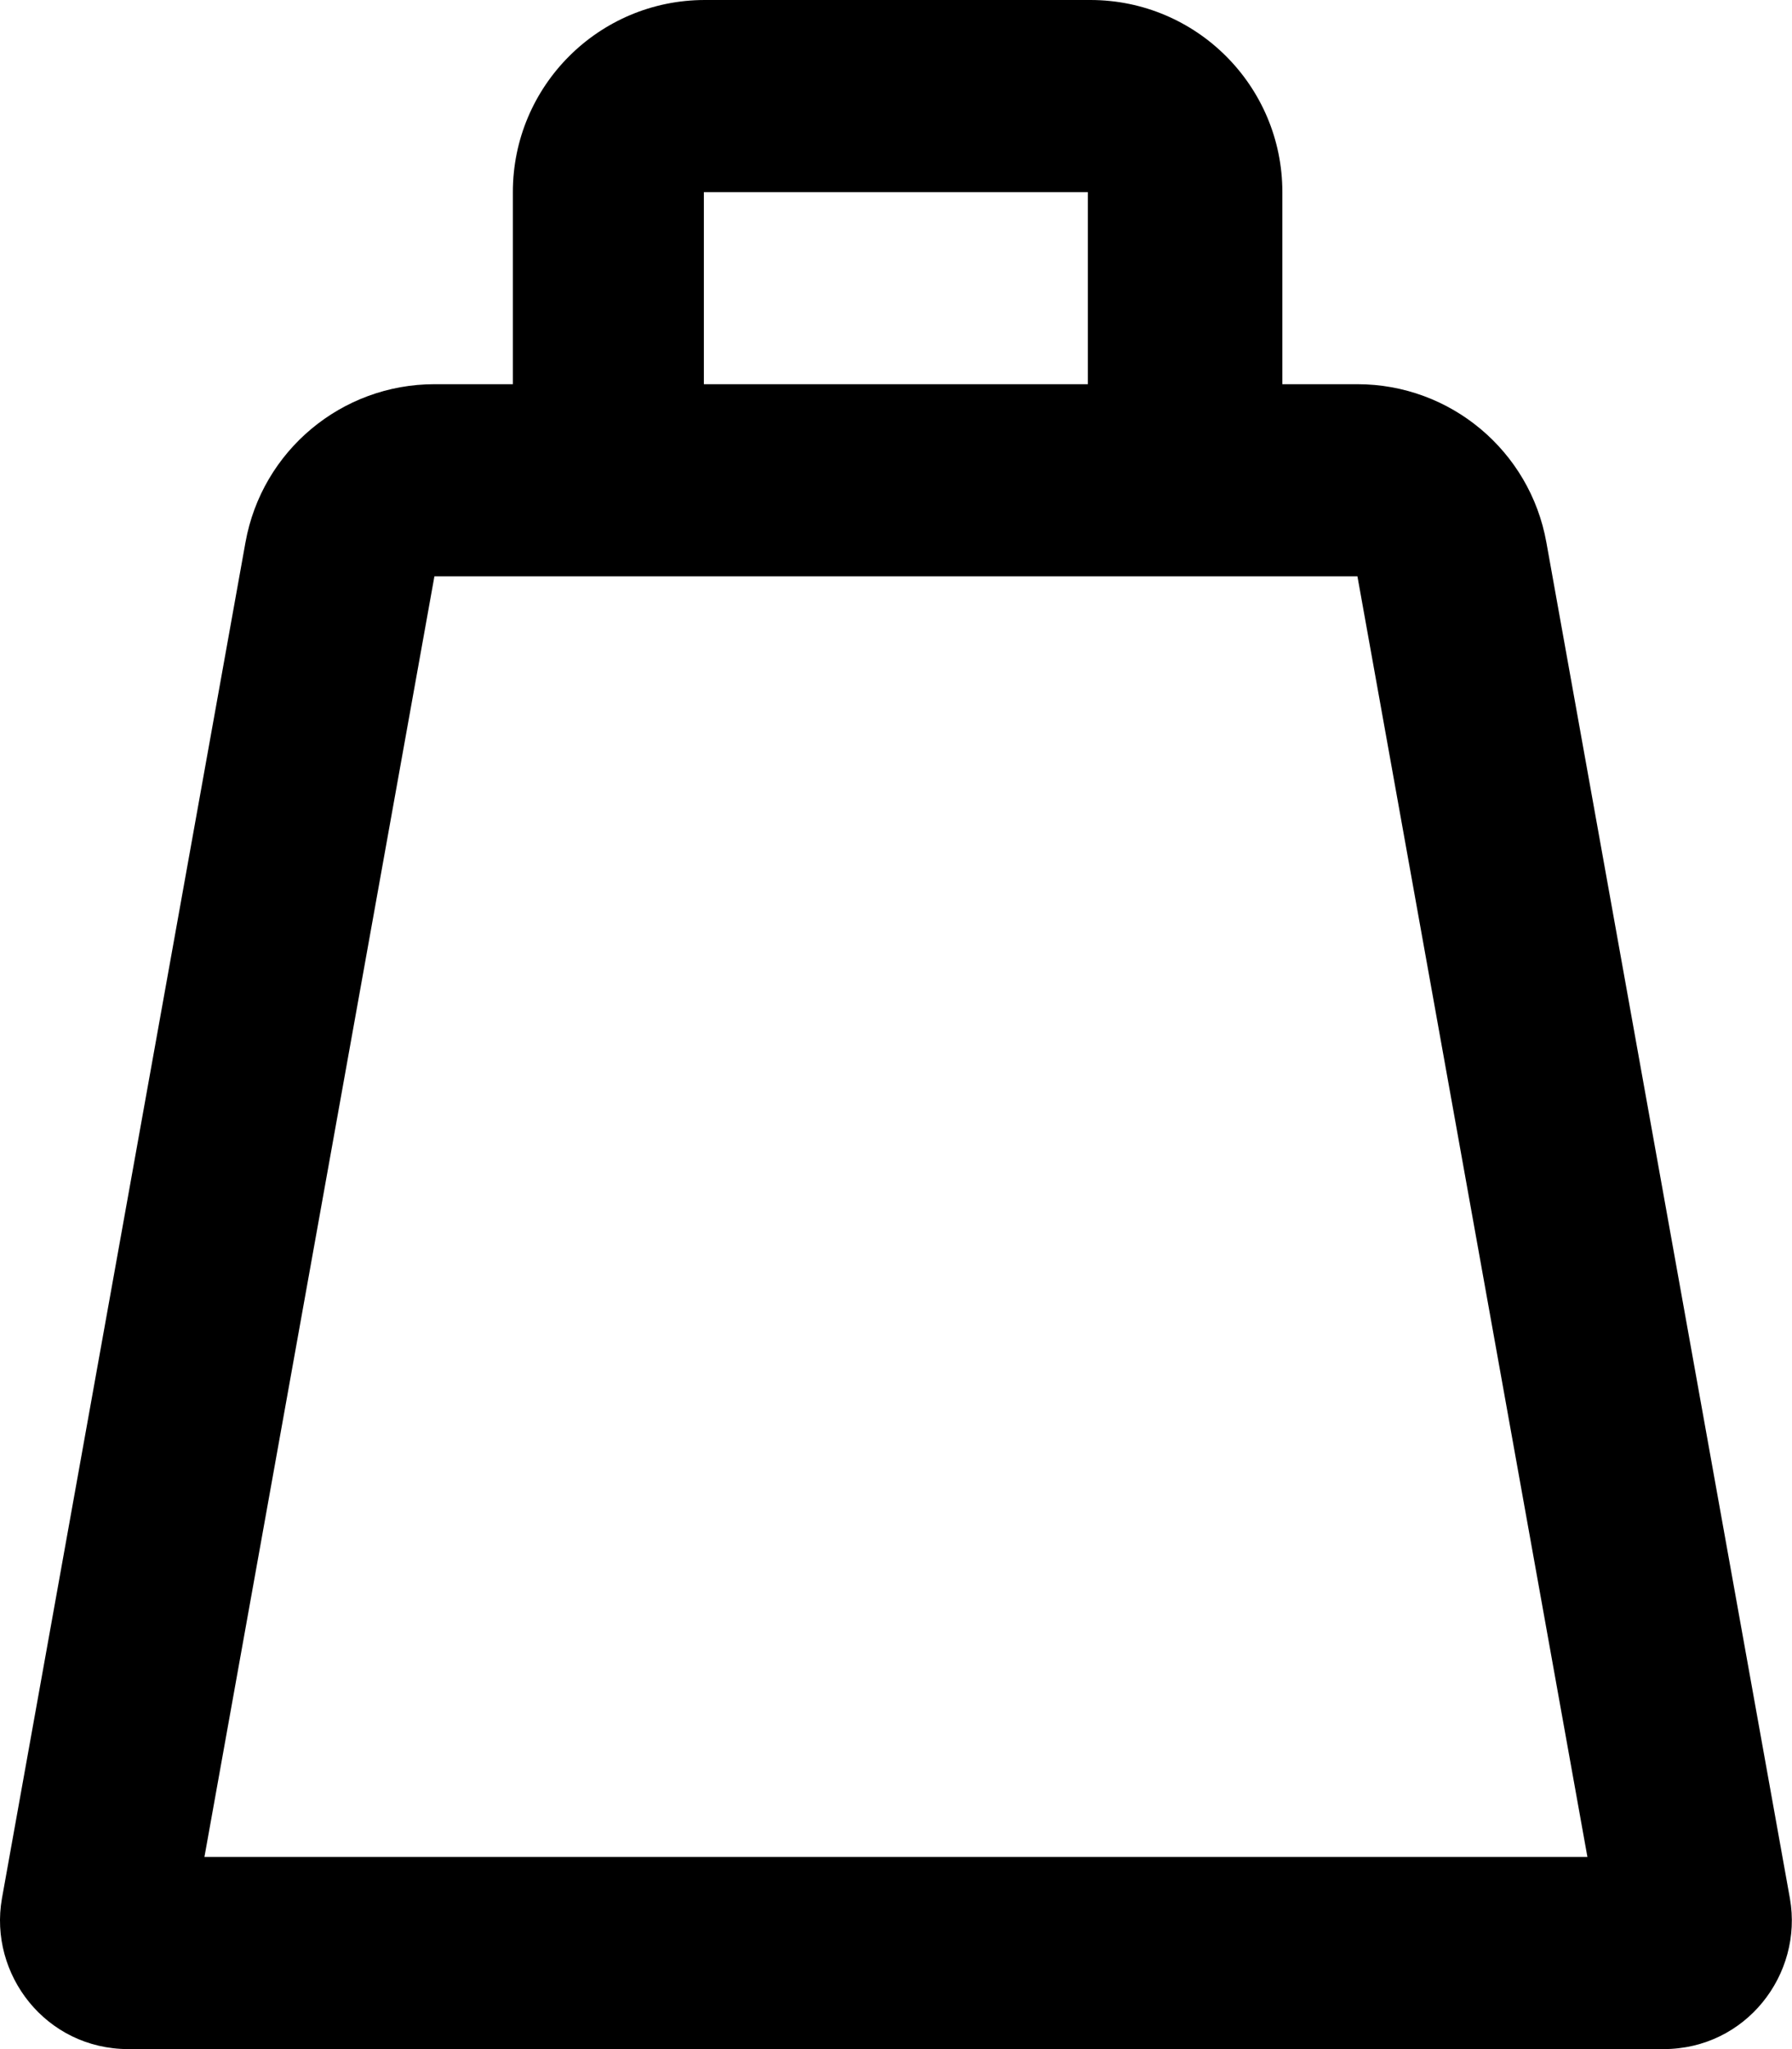 <svg xmlns="http://www.w3.org/2000/svg" viewBox="0 0 448 512"><!-- Font Awesome Pro 6.0.0-alpha2 by @fontawesome - https://fontawesome.com License - https://fontawesome.com/license (Commercial License) --><path d="M386.591 135.511C382.482 112.642 362.583 96 339.348 96H320.59V48C320.59 21.49 299.099 0 272.59 0H176.215C149.705 0 128.215 21.49 128.215 48V96H108.614C85.379 96 65.48 112.642 61.37 135.511L0.481 474.375C-2.849 493.33 11.488 512 32.106 512H415.856C436.504 512 450.807 493.311 447.481 474.375L386.591 135.511ZM175.965 48H271.965V96H175.965V48ZM51.106 464L108.606 144H339.356L396.856 464H51.106Z"/></svg>